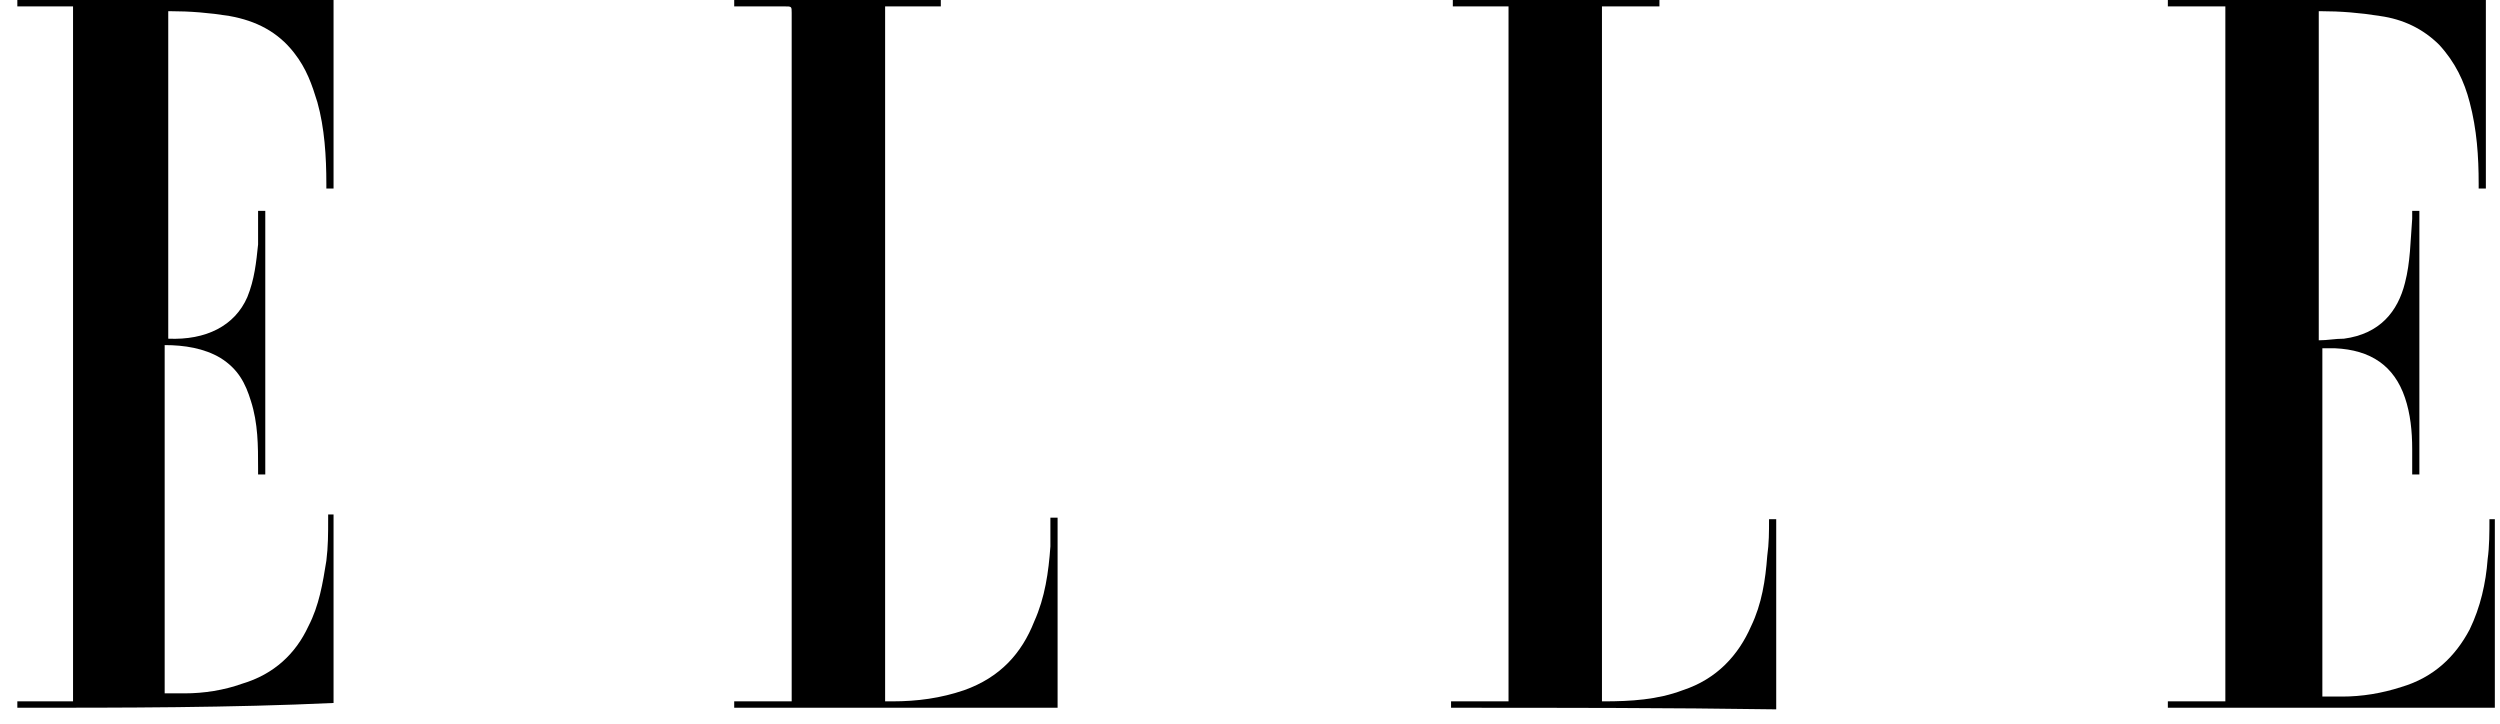<?xml version="1.0" encoding="UTF-8"?>
<svg xmlns="http://www.w3.org/2000/svg" width="107" height="31" viewBox="0 0 107 31" fill="none">
  <path d="M92.784 30.292C92.784 30.223 92.784 30.155 92.784 30.018C93.63 30.018 94.399 30.018 95.245 30.018C95.245 20.103 95.245 10.188 95.245 0.274C94.399 0.274 93.63 0.274 92.784 0.274C92.784 0.205 92.784 0.137 92.784 0C97.321 0 101.858 0 106.395 0C106.395 2.667 106.395 5.334 106.395 8.069C106.318 8.069 106.241 8.069 106.087 8.069C106.087 8 106.087 7.932 106.087 7.864C106.087 6.701 106.01 5.539 105.702 4.376C105.472 3.487 105.087 2.667 104.395 1.915C103.703 1.231 102.857 0.821 101.858 0.684C101.012 0.547 100.166 0.479 99.32 0.479H99.243C99.243 5.128 99.243 9.847 99.243 14.565C99.628 14.565 99.935 14.496 100.32 14.496C101.858 14.291 102.627 13.334 102.934 12.103C103.165 11.214 103.165 10.325 103.242 9.368C103.242 9.231 103.242 9.163 103.242 9.026C103.319 9.026 103.473 9.026 103.549 9.026C103.549 12.787 103.549 16.548 103.549 20.308C103.473 20.308 103.396 20.308 103.242 20.308C103.242 19.966 103.242 19.556 103.242 19.214C103.242 18.462 103.165 17.71 102.934 17.026C102.473 15.659 101.473 14.975 99.935 14.906C99.782 14.906 99.628 14.906 99.397 14.906C99.397 19.83 99.397 24.821 99.397 29.813C99.705 29.813 99.935 29.813 100.243 29.813C101.089 29.813 101.935 29.676 102.78 29.403C104.165 28.992 105.087 28.104 105.702 26.941C106.164 25.984 106.395 24.958 106.471 23.933C106.548 23.386 106.548 22.77 106.548 22.223C106.625 22.223 106.702 22.223 106.779 22.223C106.779 22.291 106.779 22.36 106.779 22.36C106.779 24.958 106.779 27.625 106.779 30.223V30.292C102.012 30.292 97.398 30.292 92.784 30.292Z" fill="black"></path>
  <path d="M0.742 30.292C0.742 30.223 0.742 30.155 0.742 30.018C1.588 30.018 2.357 30.018 3.126 30.018C3.126 20.103 3.126 10.188 3.126 0.274C2.357 0.274 1.511 0.274 0.742 0.274C0.742 0.205 0.742 0.137 0.742 0C5.279 0 9.739 0 14.276 0C14.276 2.667 14.276 5.334 14.276 8.069C14.199 8.069 14.122 8.069 13.968 8.069C13.968 8 13.968 7.932 13.968 7.864C13.968 6.701 13.891 5.47 13.584 4.376C13.353 3.624 13.122 2.94 12.584 2.256C11.892 1.368 10.969 0.889 9.816 0.684C8.97 0.547 8.124 0.479 7.278 0.479H7.201C7.201 5.128 7.201 9.847 7.201 14.496C8.816 14.565 10.046 13.949 10.585 12.718C10.892 11.966 10.969 11.214 11.046 10.462C11.046 9.983 11.046 9.505 11.046 9.026C11.2 9.026 11.277 9.026 11.354 9.026C11.354 12.787 11.354 16.548 11.354 20.308C11.277 20.308 11.2 20.308 11.046 20.308C11.046 20.24 11.046 20.172 11.046 20.035C11.046 19.078 11.046 18.12 10.739 17.163C10.508 16.411 10.2 15.795 9.431 15.317C8.739 14.906 7.893 14.77 7.048 14.77C7.048 19.761 7.048 24.685 7.048 29.676C7.355 29.676 7.663 29.676 7.893 29.676C8.739 29.676 9.585 29.54 10.354 29.266C11.738 28.856 12.661 27.967 13.199 26.804C13.661 25.916 13.814 24.958 13.968 24.001C14.045 23.386 14.045 22.838 14.045 22.223C14.045 22.155 14.045 22.086 14.045 22.018C14.122 22.018 14.199 22.018 14.276 22.018C14.276 22.086 14.276 22.155 14.276 22.155C14.276 24.753 14.276 27.351 14.276 29.95C14.276 30.018 14.276 30.018 14.276 30.087C9.893 30.292 5.279 30.292 0.742 30.292Z" fill="black"></path>
  <path d="M62.105 30.292C62.105 30.223 62.105 30.155 62.105 30.018C62.95 30.018 63.719 30.018 64.565 30.018C64.565 20.103 64.565 10.188 64.565 0.274C63.796 0.274 62.95 0.274 62.181 0.274C62.181 0.205 62.181 0.137 62.181 0C65.103 0 68.102 0 71.024 0C71.024 0.068 71.024 0.137 71.024 0.274C70.255 0.274 69.409 0.274 68.564 0.274C68.564 10.188 68.564 20.103 68.564 30.018C68.564 30.018 68.564 30.018 68.641 30.018C69.794 30.018 70.947 29.95 72.024 29.54C73.485 29.061 74.408 28.035 74.946 26.804C75.407 25.847 75.561 24.821 75.638 23.796C75.715 23.249 75.715 22.77 75.715 22.223C75.792 22.223 75.869 22.223 76.022 22.223C76.022 22.291 76.022 22.36 76.022 22.497C76.022 25.026 76.022 27.556 76.022 30.155C76.022 30.223 76.022 30.292 76.022 30.36C71.409 30.292 66.718 30.292 62.105 30.292Z" fill="black"></path>
  <path d="M31.424 30.292C31.424 30.223 31.424 30.155 31.424 30.018C32.27 30.018 33.039 30.018 33.884 30.018C33.884 29.95 33.884 29.881 33.884 29.813C33.884 20.035 33.884 10.325 33.884 0.547C33.884 0.274 33.884 0.274 33.577 0.274C32.962 0.274 32.27 0.274 31.654 0.274C31.578 0.274 31.501 0.274 31.424 0.274C31.424 0.205 31.424 0.137 31.424 0C34.346 0 37.345 0 40.267 0C40.267 0.068 40.267 0.137 40.267 0.274C39.498 0.274 38.652 0.274 37.883 0.274C37.883 10.188 37.883 20.103 37.883 30.018C37.96 30.018 38.037 30.018 38.191 30.018C39.267 30.018 40.267 29.881 41.266 29.54C42.804 28.992 43.727 27.967 44.265 26.599C44.727 25.574 44.88 24.48 44.957 23.386C44.957 22.975 44.957 22.565 44.957 22.155C45.111 22.155 45.188 22.155 45.265 22.155C45.265 24.821 45.265 27.556 45.265 30.292C40.651 30.292 36.038 30.292 31.424 30.292Z" fill="black"></path>
</svg>
